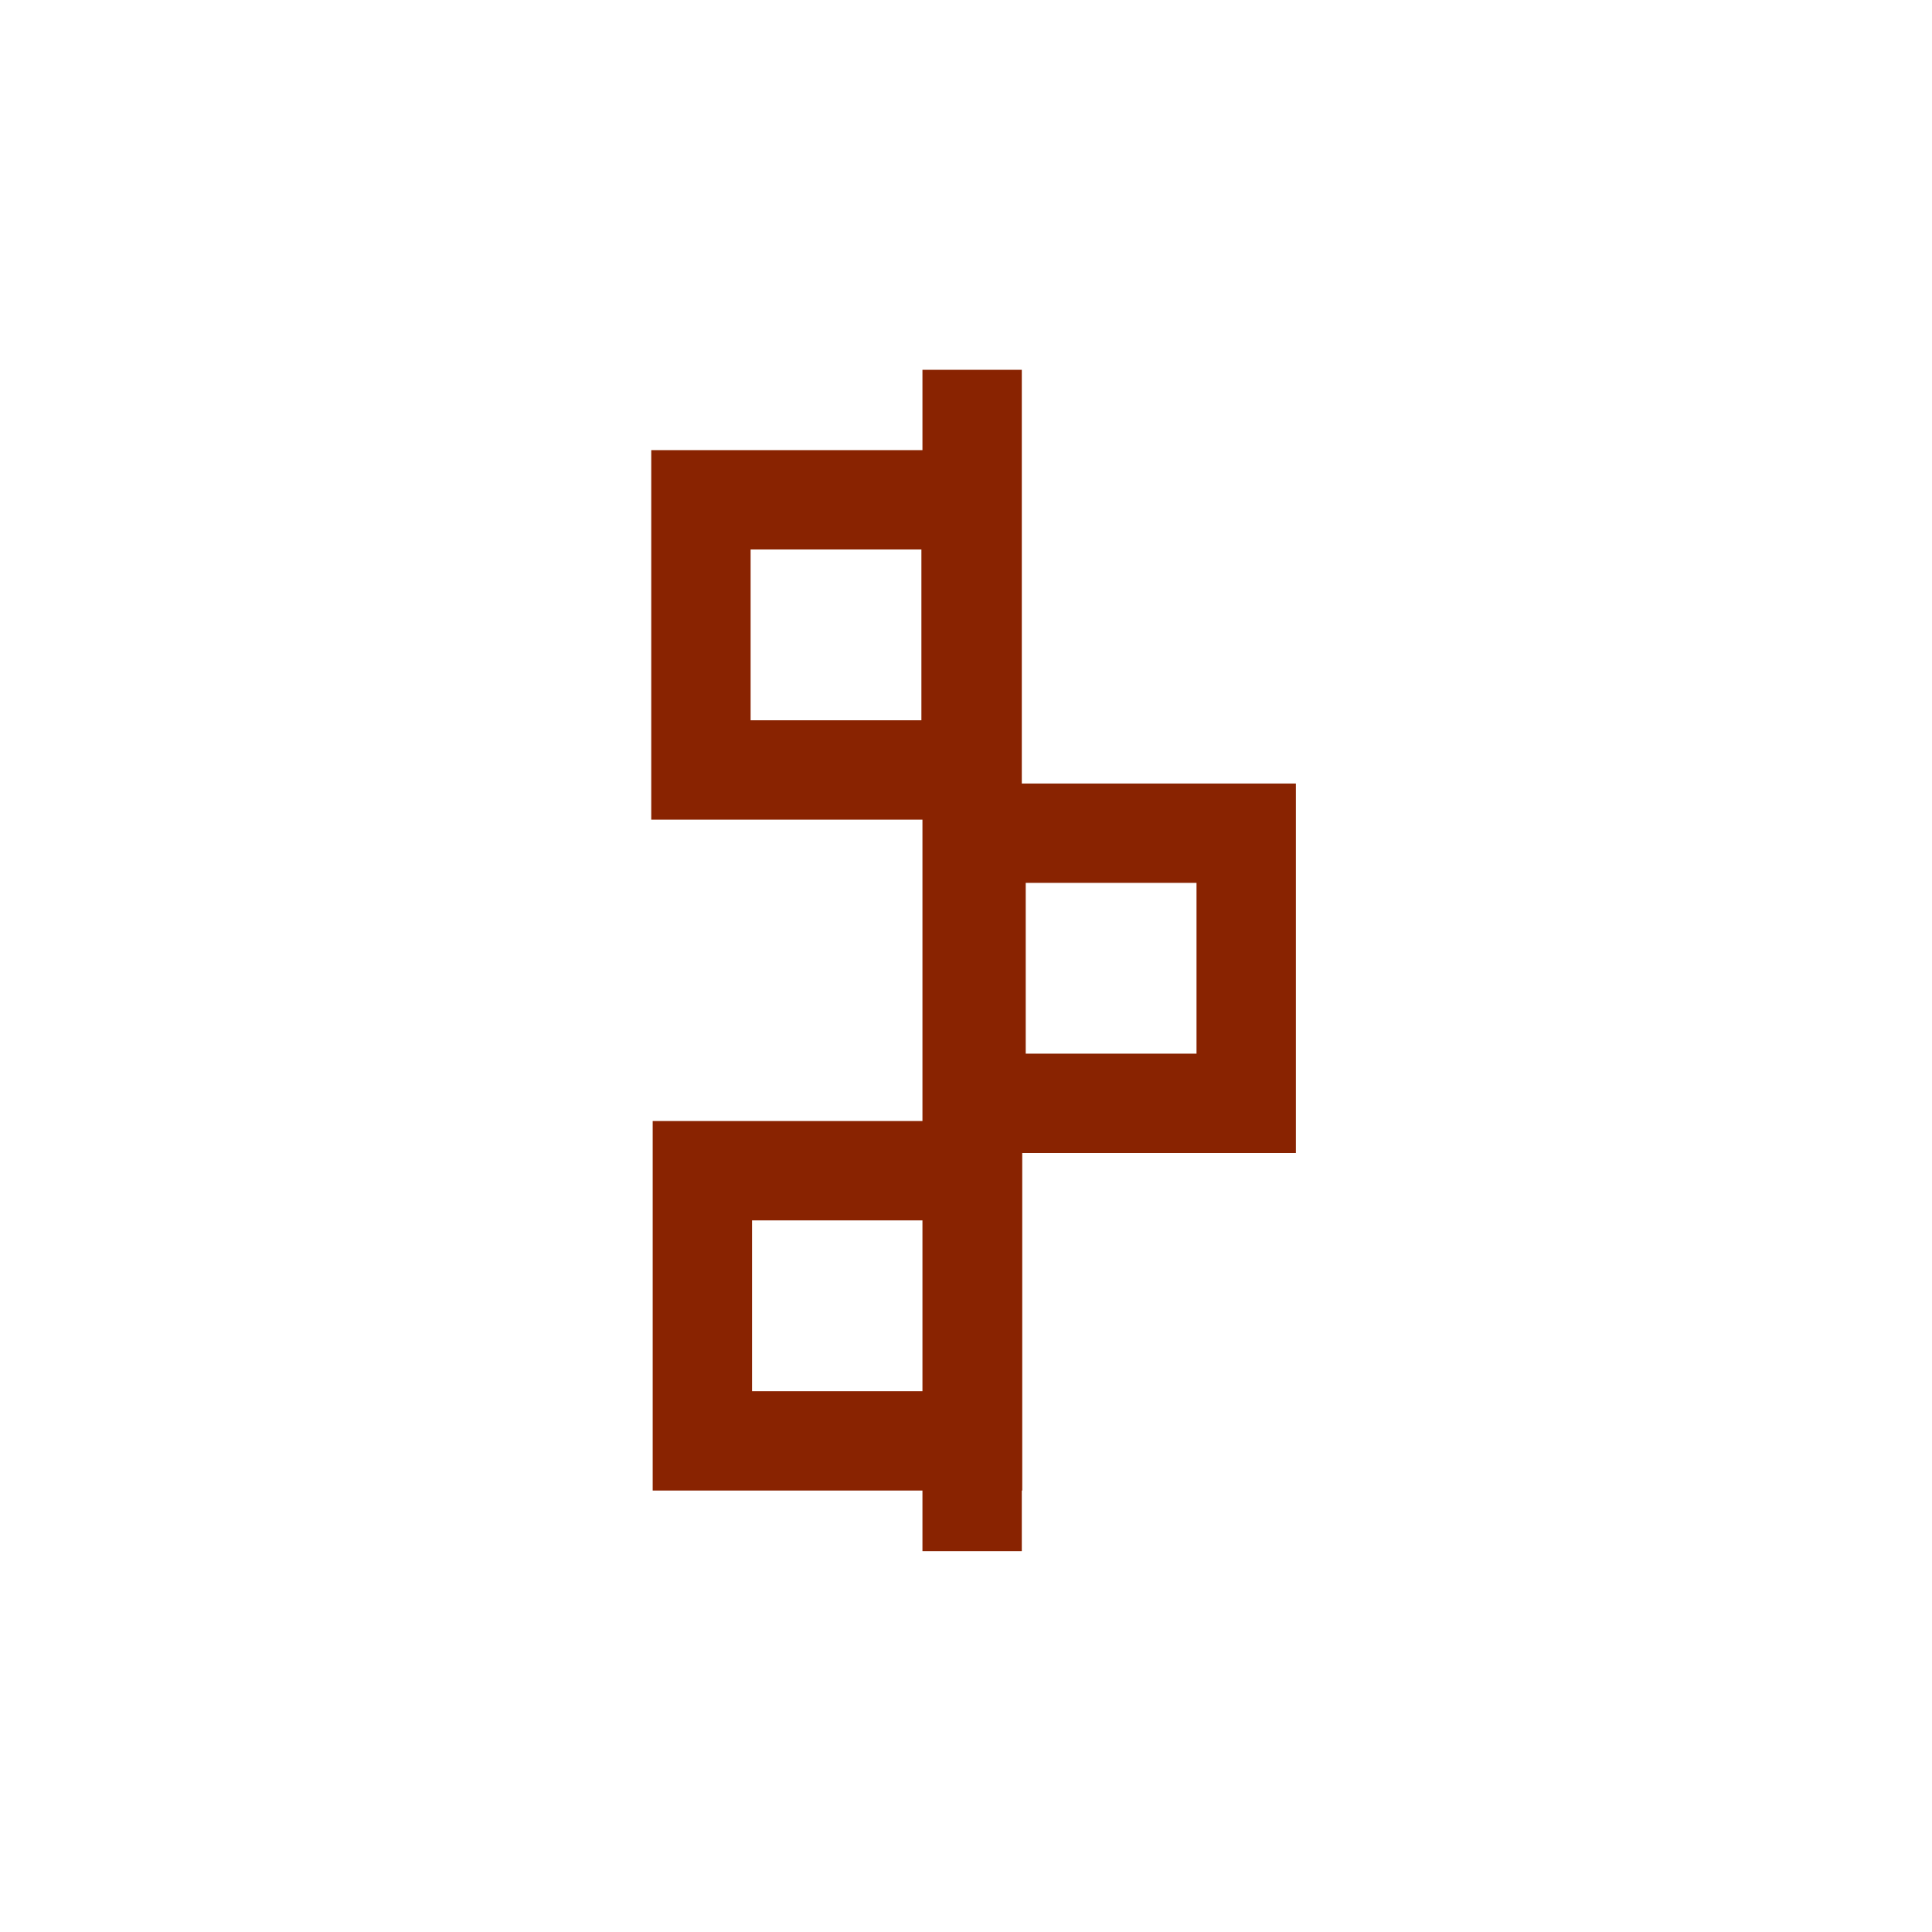 <svg id="Livello_1" data-name="Livello 1" xmlns="http://www.w3.org/2000/svg" viewBox="0 0 700 700"><defs><style>.cls-1{fill:none;stroke:#892301;stroke-miterlimit:10;stroke-width:36px;}</style></defs><line class="cls-1" x1="352.22" y1="133.99" x2="352.22" y2="562.01"/><rect class="cls-1" x="253.96" y="181.09" width="97.88" height="97.88"/><rect class="cls-1" x="353.64" y="301.88" width="97.88" height="97.88"/><rect class="cls-1" x="254.48" y="424.17" width="97.88" height="97.88"/></svg>